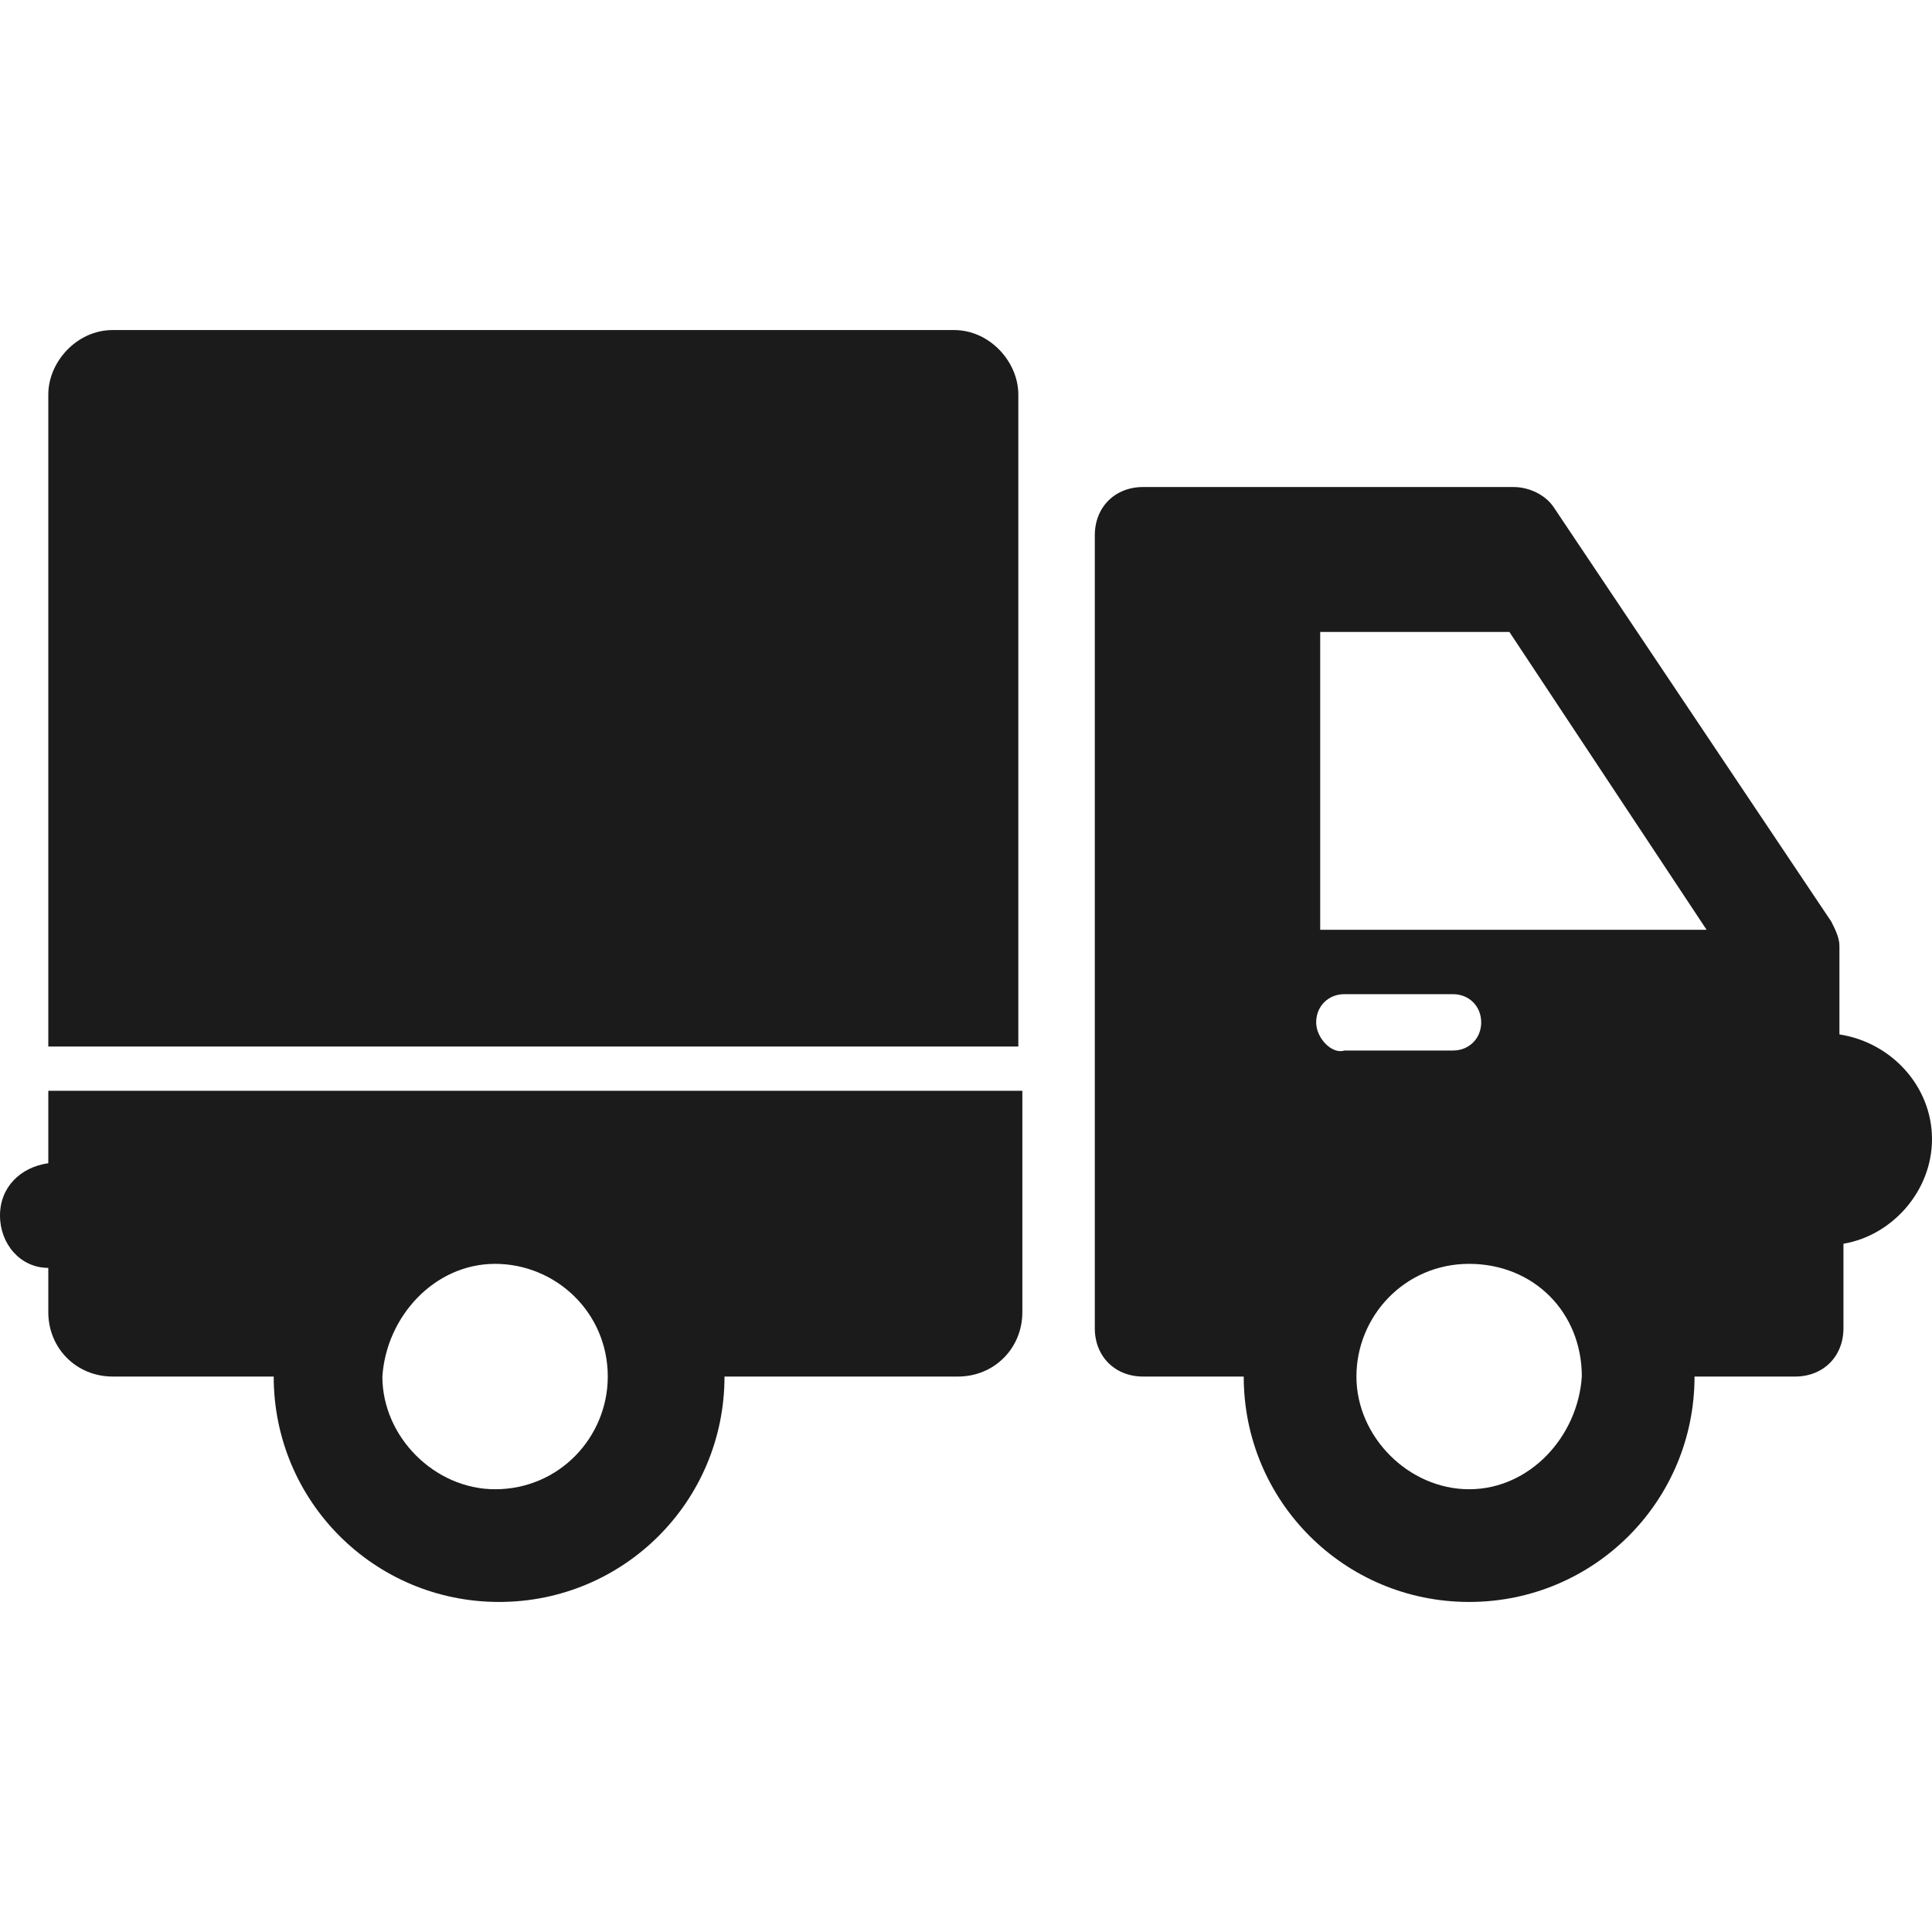<?xml version="1.0" encoding="utf-8"?>
<!-- Generator: Adobe Illustrator 18.0.0, SVG Export Plug-In . SVG Version: 6.00 Build 0)  -->
<!DOCTYPE svg PUBLIC "-//W3C//DTD SVG 1.1//EN" "http://www.w3.org/Graphics/SVG/1.1/DTD/svg11.dtd">
<svg version="1.1" id="Layer_1" xmlns="http://www.w3.org/2000/svg" xmlns:xlink="http://www.w3.org/1999/xlink" x="0px" y="0px"
	 viewBox="0 0 48 48" style="enable-background:new 0 0 48 48;" xml:space="preserve">
<style type="text/css">
	.st0{fill:#1B1B1B;}
</style>
<g>
	<g>
		<path class="st0" d="M23.7,8.2H2.8C1.9,8.2,1.2,9,1.2,9.8v16.2h24.1V9.8C25.3,9,24.6,8.2,23.7,8.2z"/>
	</g>
	<g>
		<path class="st0" d="M1.2,28.9C0.5,29,0,29.5,0,30.2c0,0.7,0.5,1.3,1.2,1.3v1.1c0,0.9,0.7,1.6,1.6,1.6h4c0,3.1,2.5,5.6,5.6,5.6
			c3.1,0,5.6-2.5,5.6-5.6h5.8c0.9,0,1.6-0.7,1.6-1.6v-5.5H1.2V28.9z M12.3,31.4c1.5,0,2.8,1.2,2.8,2.8c0,1.5-1.2,2.8-2.8,2.8
			c-1.5,0-2.8-1.3-2.8-2.8C9.6,32.7,10.8,31.4,12.3,31.4z"/>
	</g>
	<g>
		<path class="st0" d="M48,28.3c0-1.3-1-2.4-2.3-2.6v-2.2c0,0,0,0,0,0c0-0.2-0.1-0.4-0.2-0.6l-6.9-10.3c-0.2-0.3-0.6-0.5-1-0.5h-4.9
			h-4.3h0c-0.7,0-1.2,0.5-1.2,1.2V33c0,0.7,0.5,1.2,1.2,1.2h2.5l0,0c0,3.1,2.5,5.6,5.6,5.6c3.1,0,5.6-2.5,5.6-5.6h2.5
			c0.7,0,1.2-0.5,1.2-1.2v-2.1C47,30.7,48,29.6,48,28.3z M32.7,25.4c0-0.4,0.3-0.7,0.7-0.7h2.7c0.4,0,0.7,0.3,0.7,0.7
			c0,0.4-0.3,0.7-0.7,0.7h-2.7C33.1,26.2,32.7,25.8,32.7,25.4z M36.5,37c-1.5,0-2.8-1.3-2.8-2.8c0-1.5,1.2-2.8,2.8-2.8
			s2.8,1.2,2.8,2.8C39.2,35.7,38,37,36.5,37z M32.8,23.1v-7.4h4.7l4.9,7.4H32.8z"/>
	</g>
</g>
</svg>
